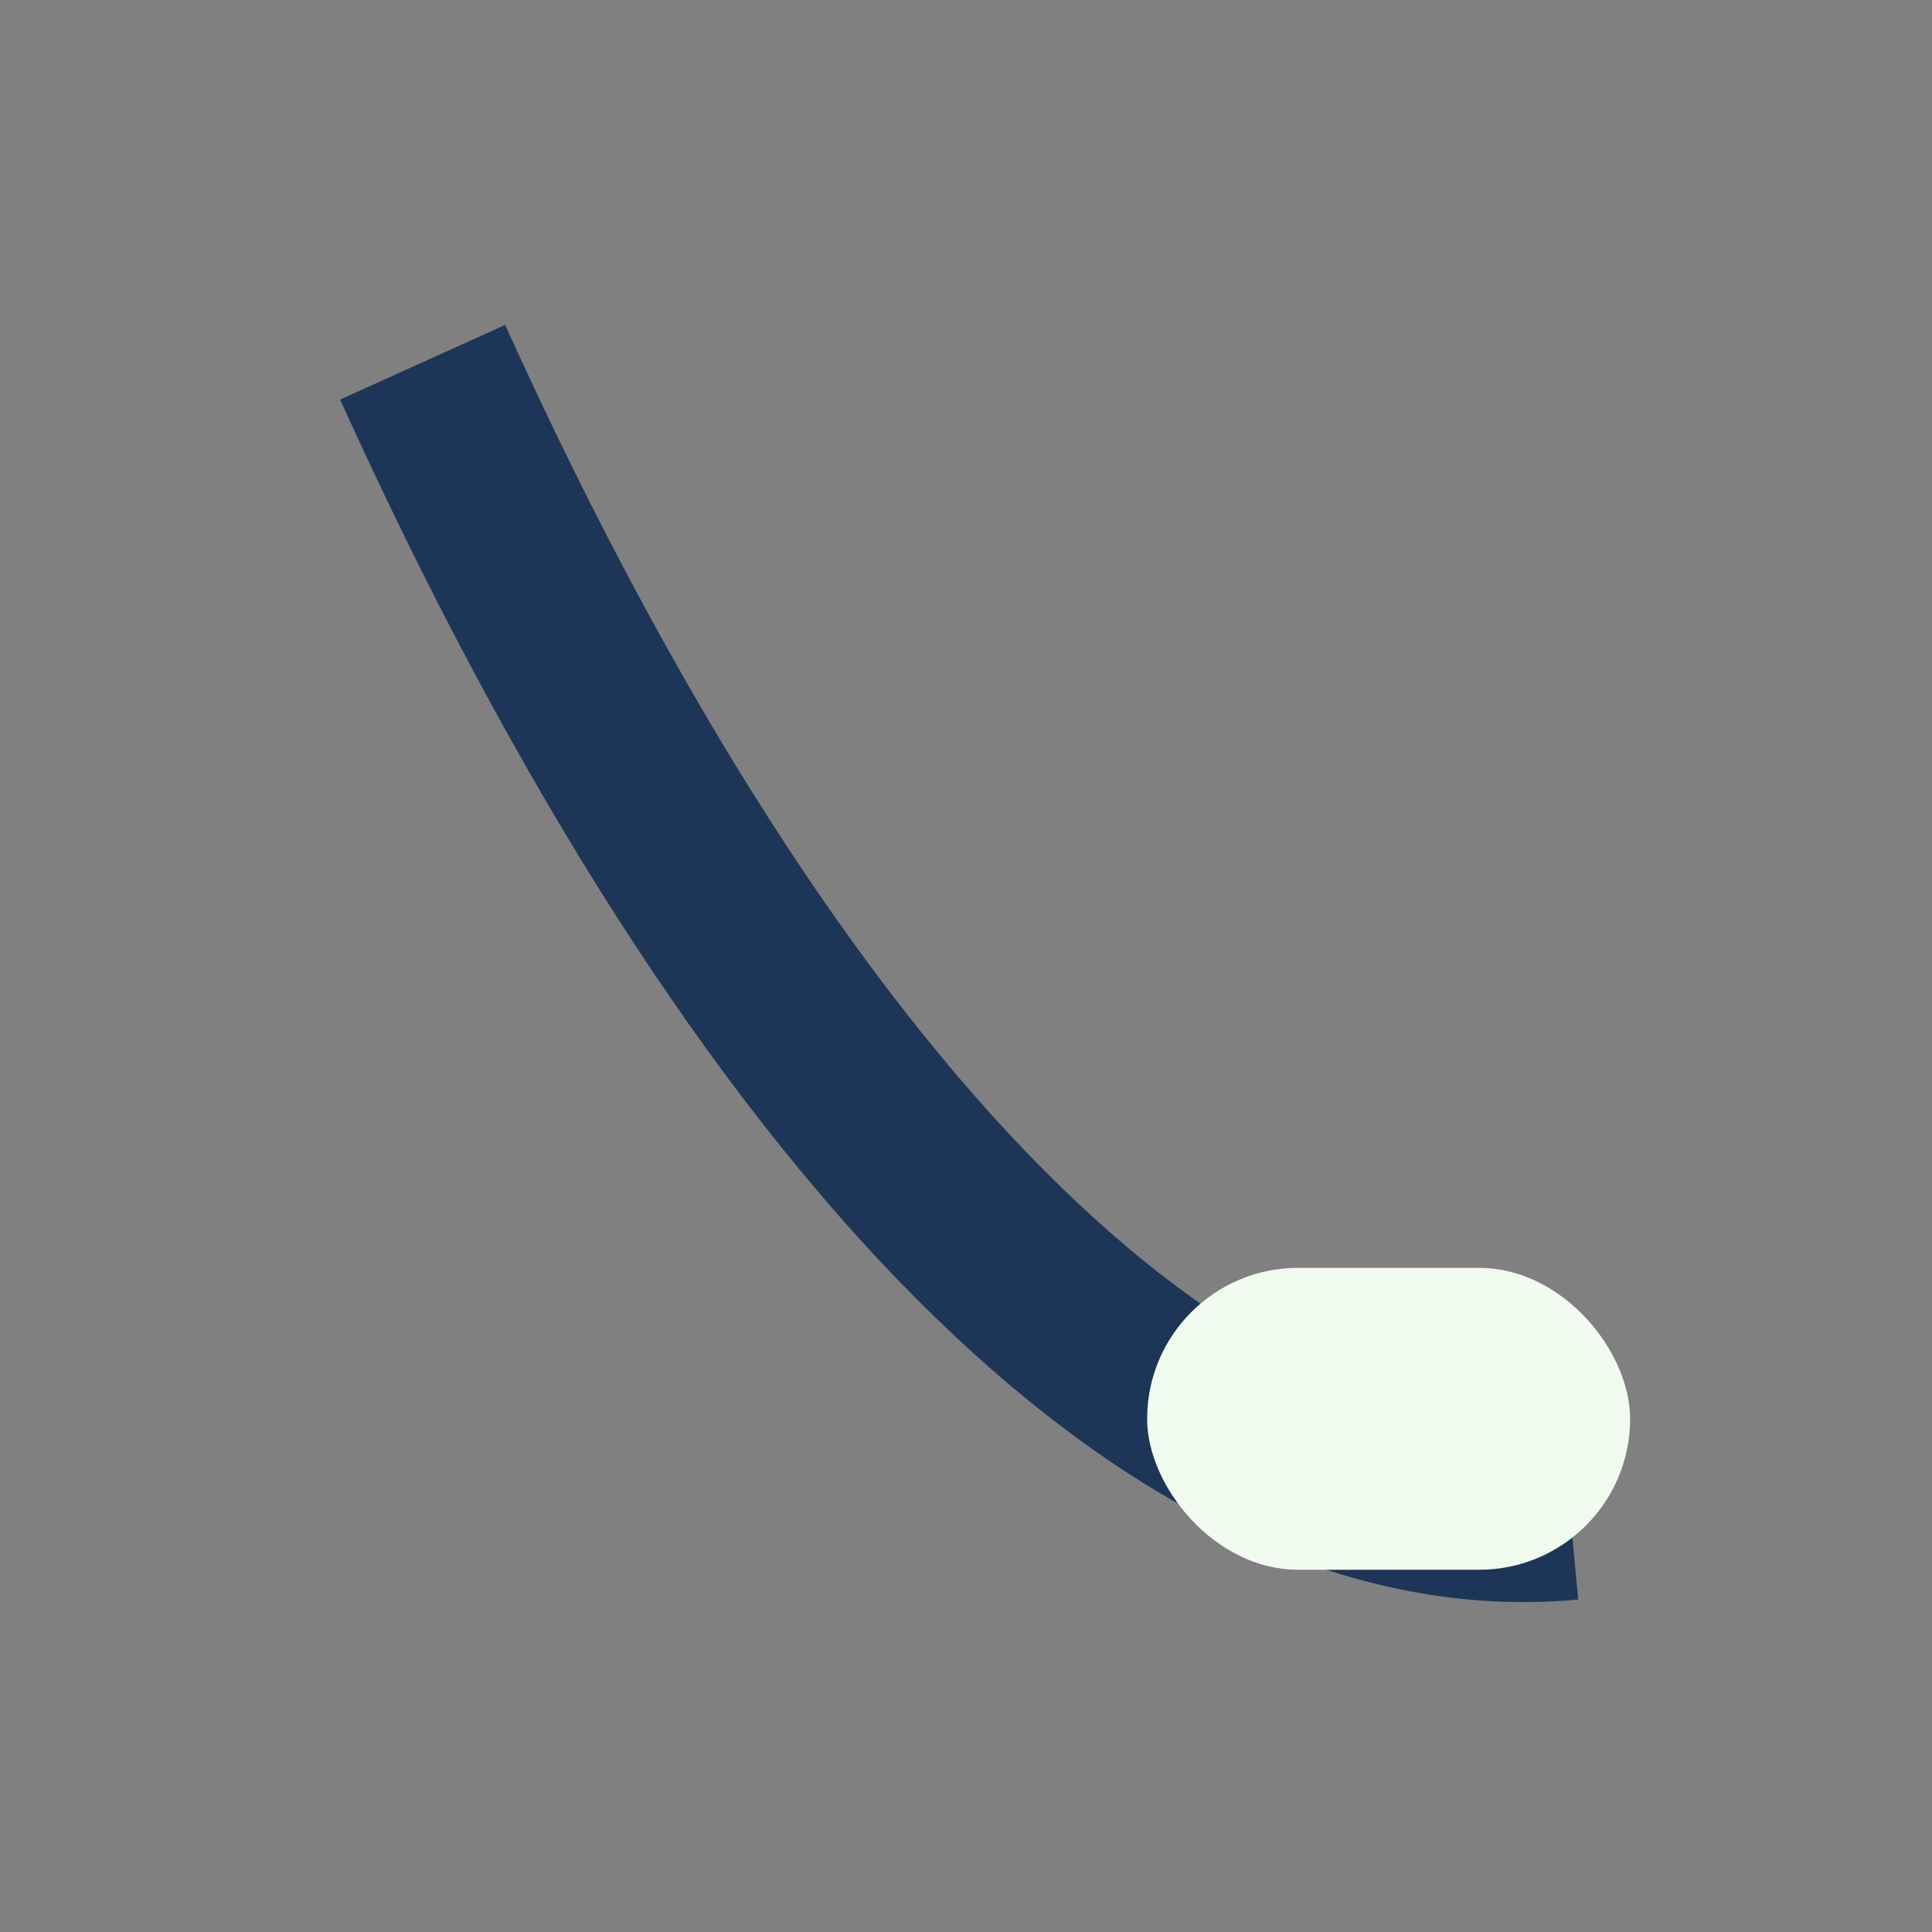 <?xml version="1.0" encoding="UTF-8"?>
<svg xmlns="http://www.w3.org/2000/svg" width="32" height="32" viewBox="0 0 32 32"><rect x="0" y="0" width="32" height="32" fill="#808080" stroke="none"/><path d="M7 6c5.7 12.6 12.6 19.6 19 19" stroke="#1D3557" stroke-width="3" fill="none"/><rect x="19" y="21" width="8" height="5" rx="2.5" fill="#F1FAEE"/></svg>